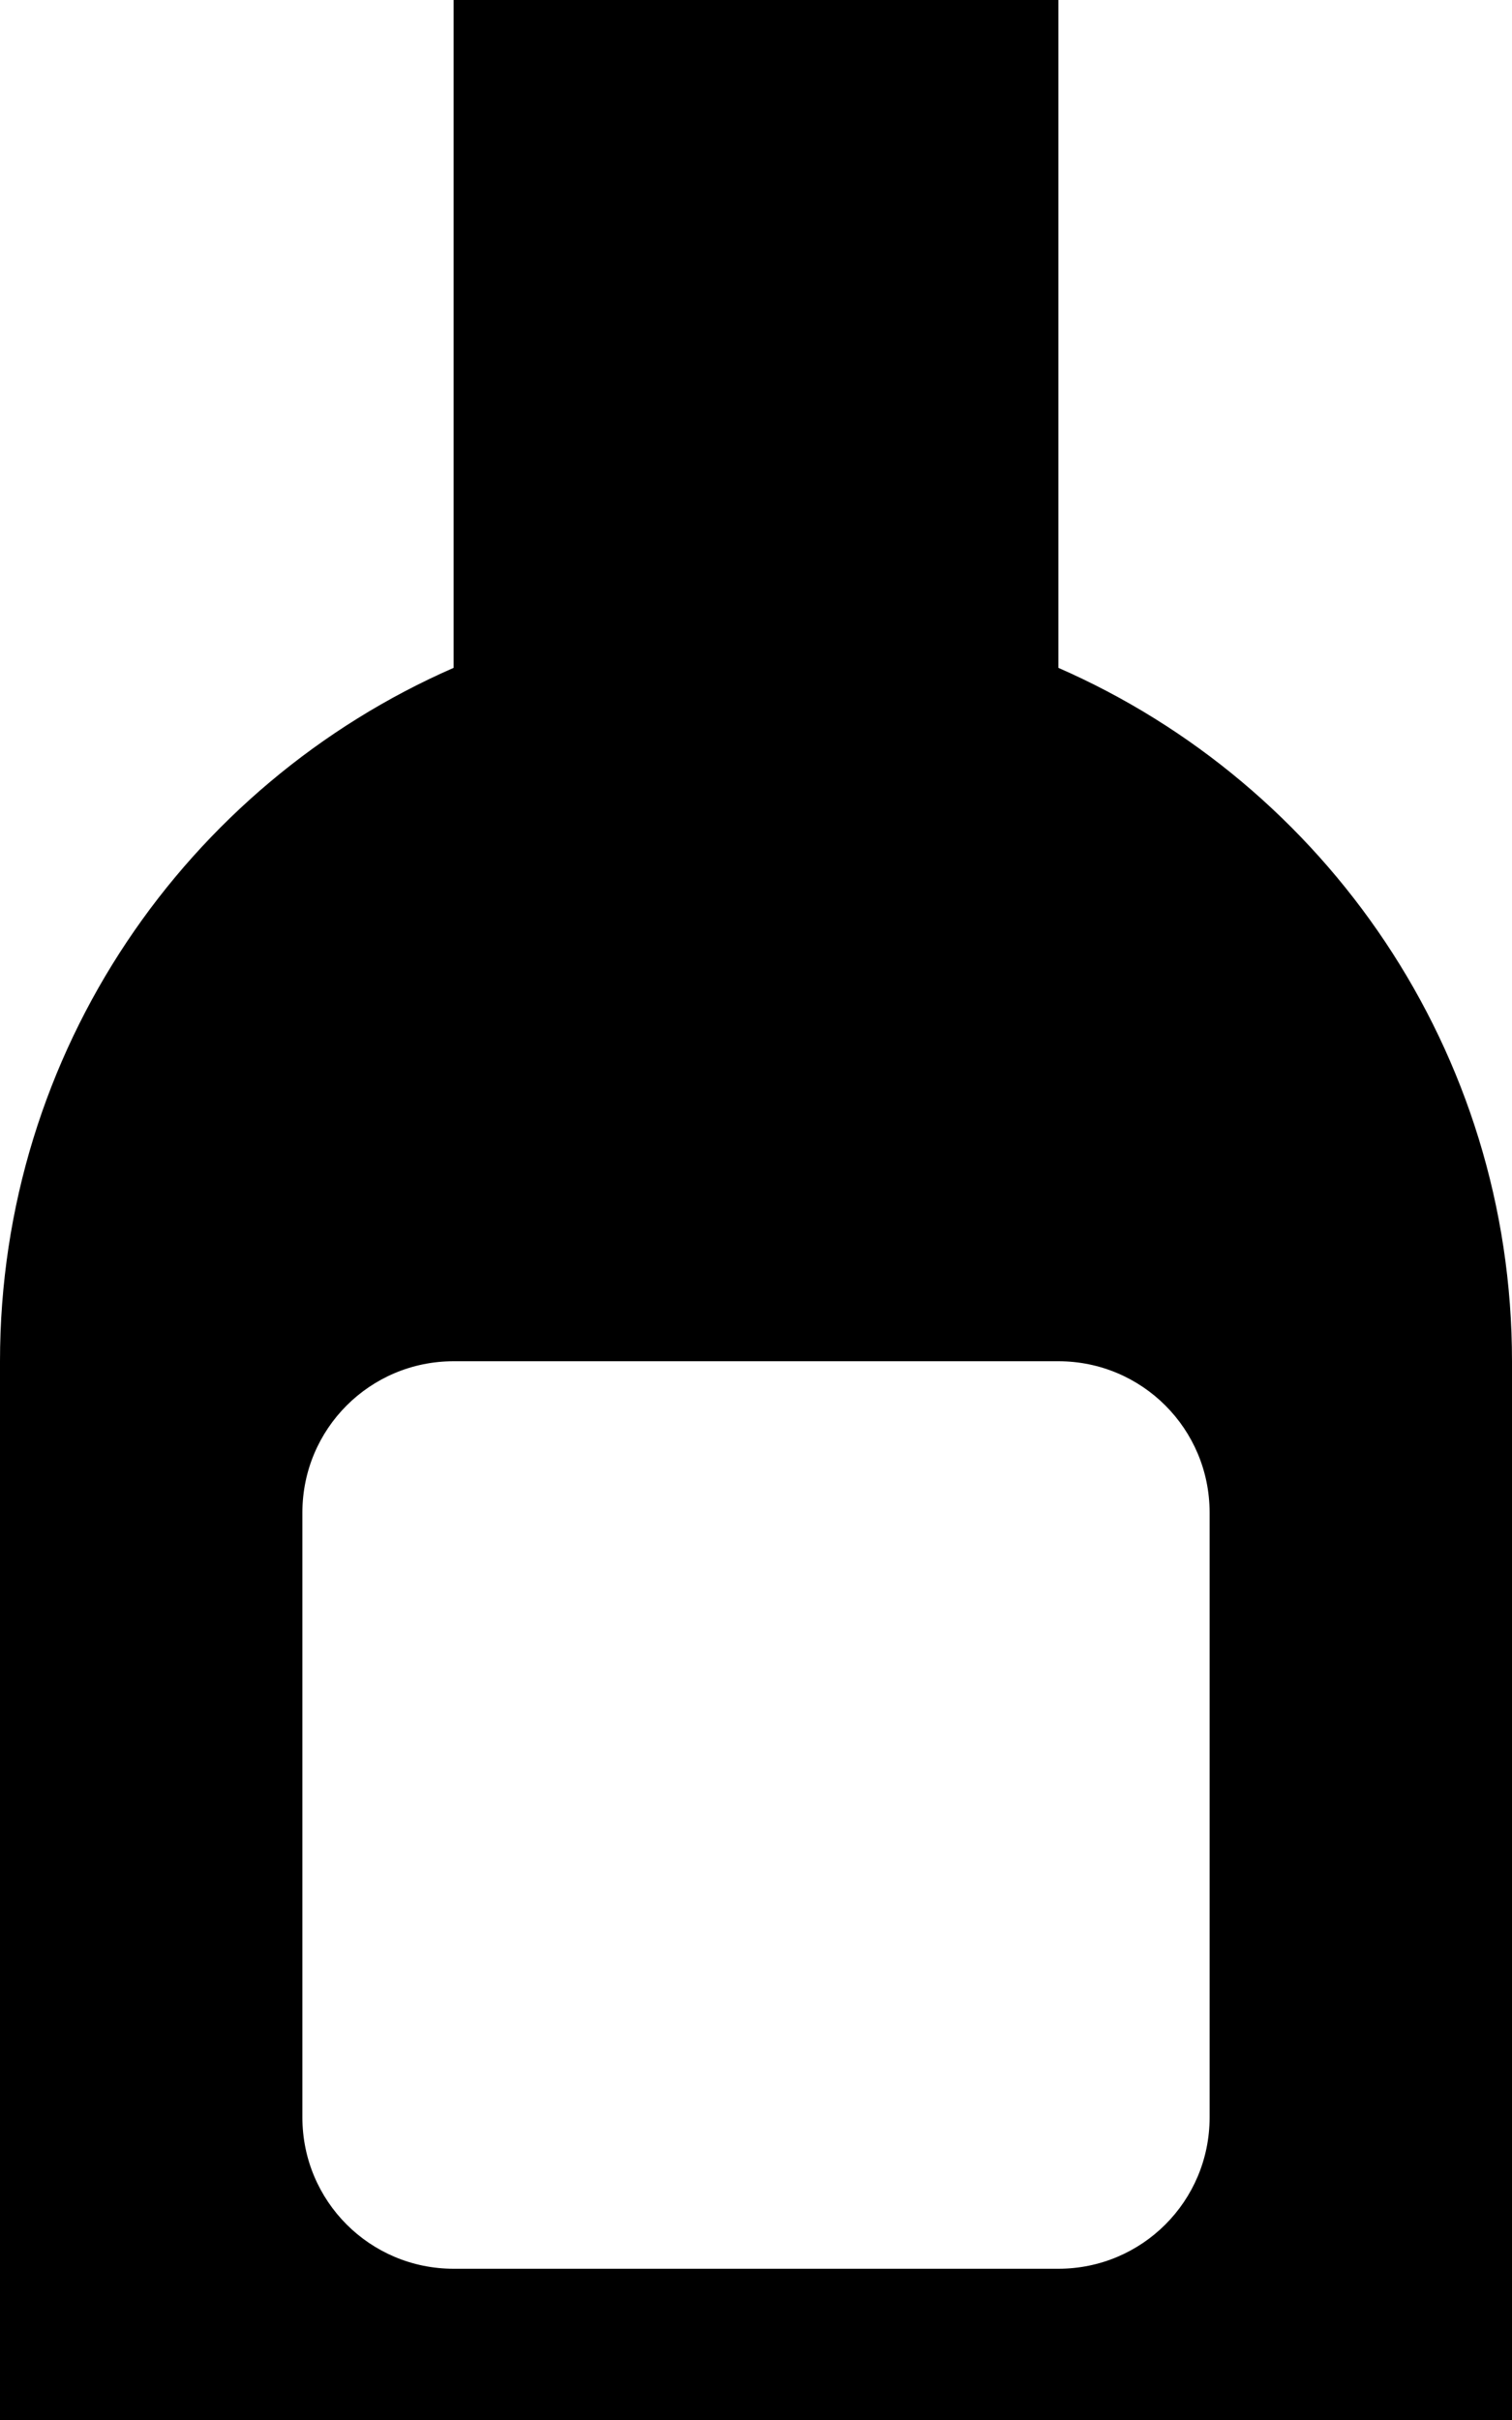 <svg xmlns="http://www.w3.org/2000/svg" viewBox="0 0 320 512"><!--! Font Awesome Free 7.1.0 by @fontawesome - https://fontawesome.com License - https://fontawesome.com/license/free (Icons: CC BY 4.0, Fonts: SIL OFL 1.1, Code: MIT License) Copyright 2025 Fonticons, Inc. --><path fill="currentColor" d="M80-32c0-17.7 14.3-32 32-32l96 0c17.7 0 32 14.3 32 32 0 11.8-6.4 22.2-16 27.7l0 145.6c56.5 24.7 96 81.1 96 146.7l0 224c0 35.3-28.7 64-64 64L64 576c-35.3 0-64-28.7-64-64L0 288c0-65.6 39.5-122 96-146.7L96-4.3C86.4-9.8 80-20.2 80-32zM96 288c-17.7 0-32 14.3-32 32l0 128c0 17.7 14.3 32 32 32l128 0c17.7 0 32-14.3 32-32l0-128c0-17.7-14.3-32-32-32L96 288z"/></svg>